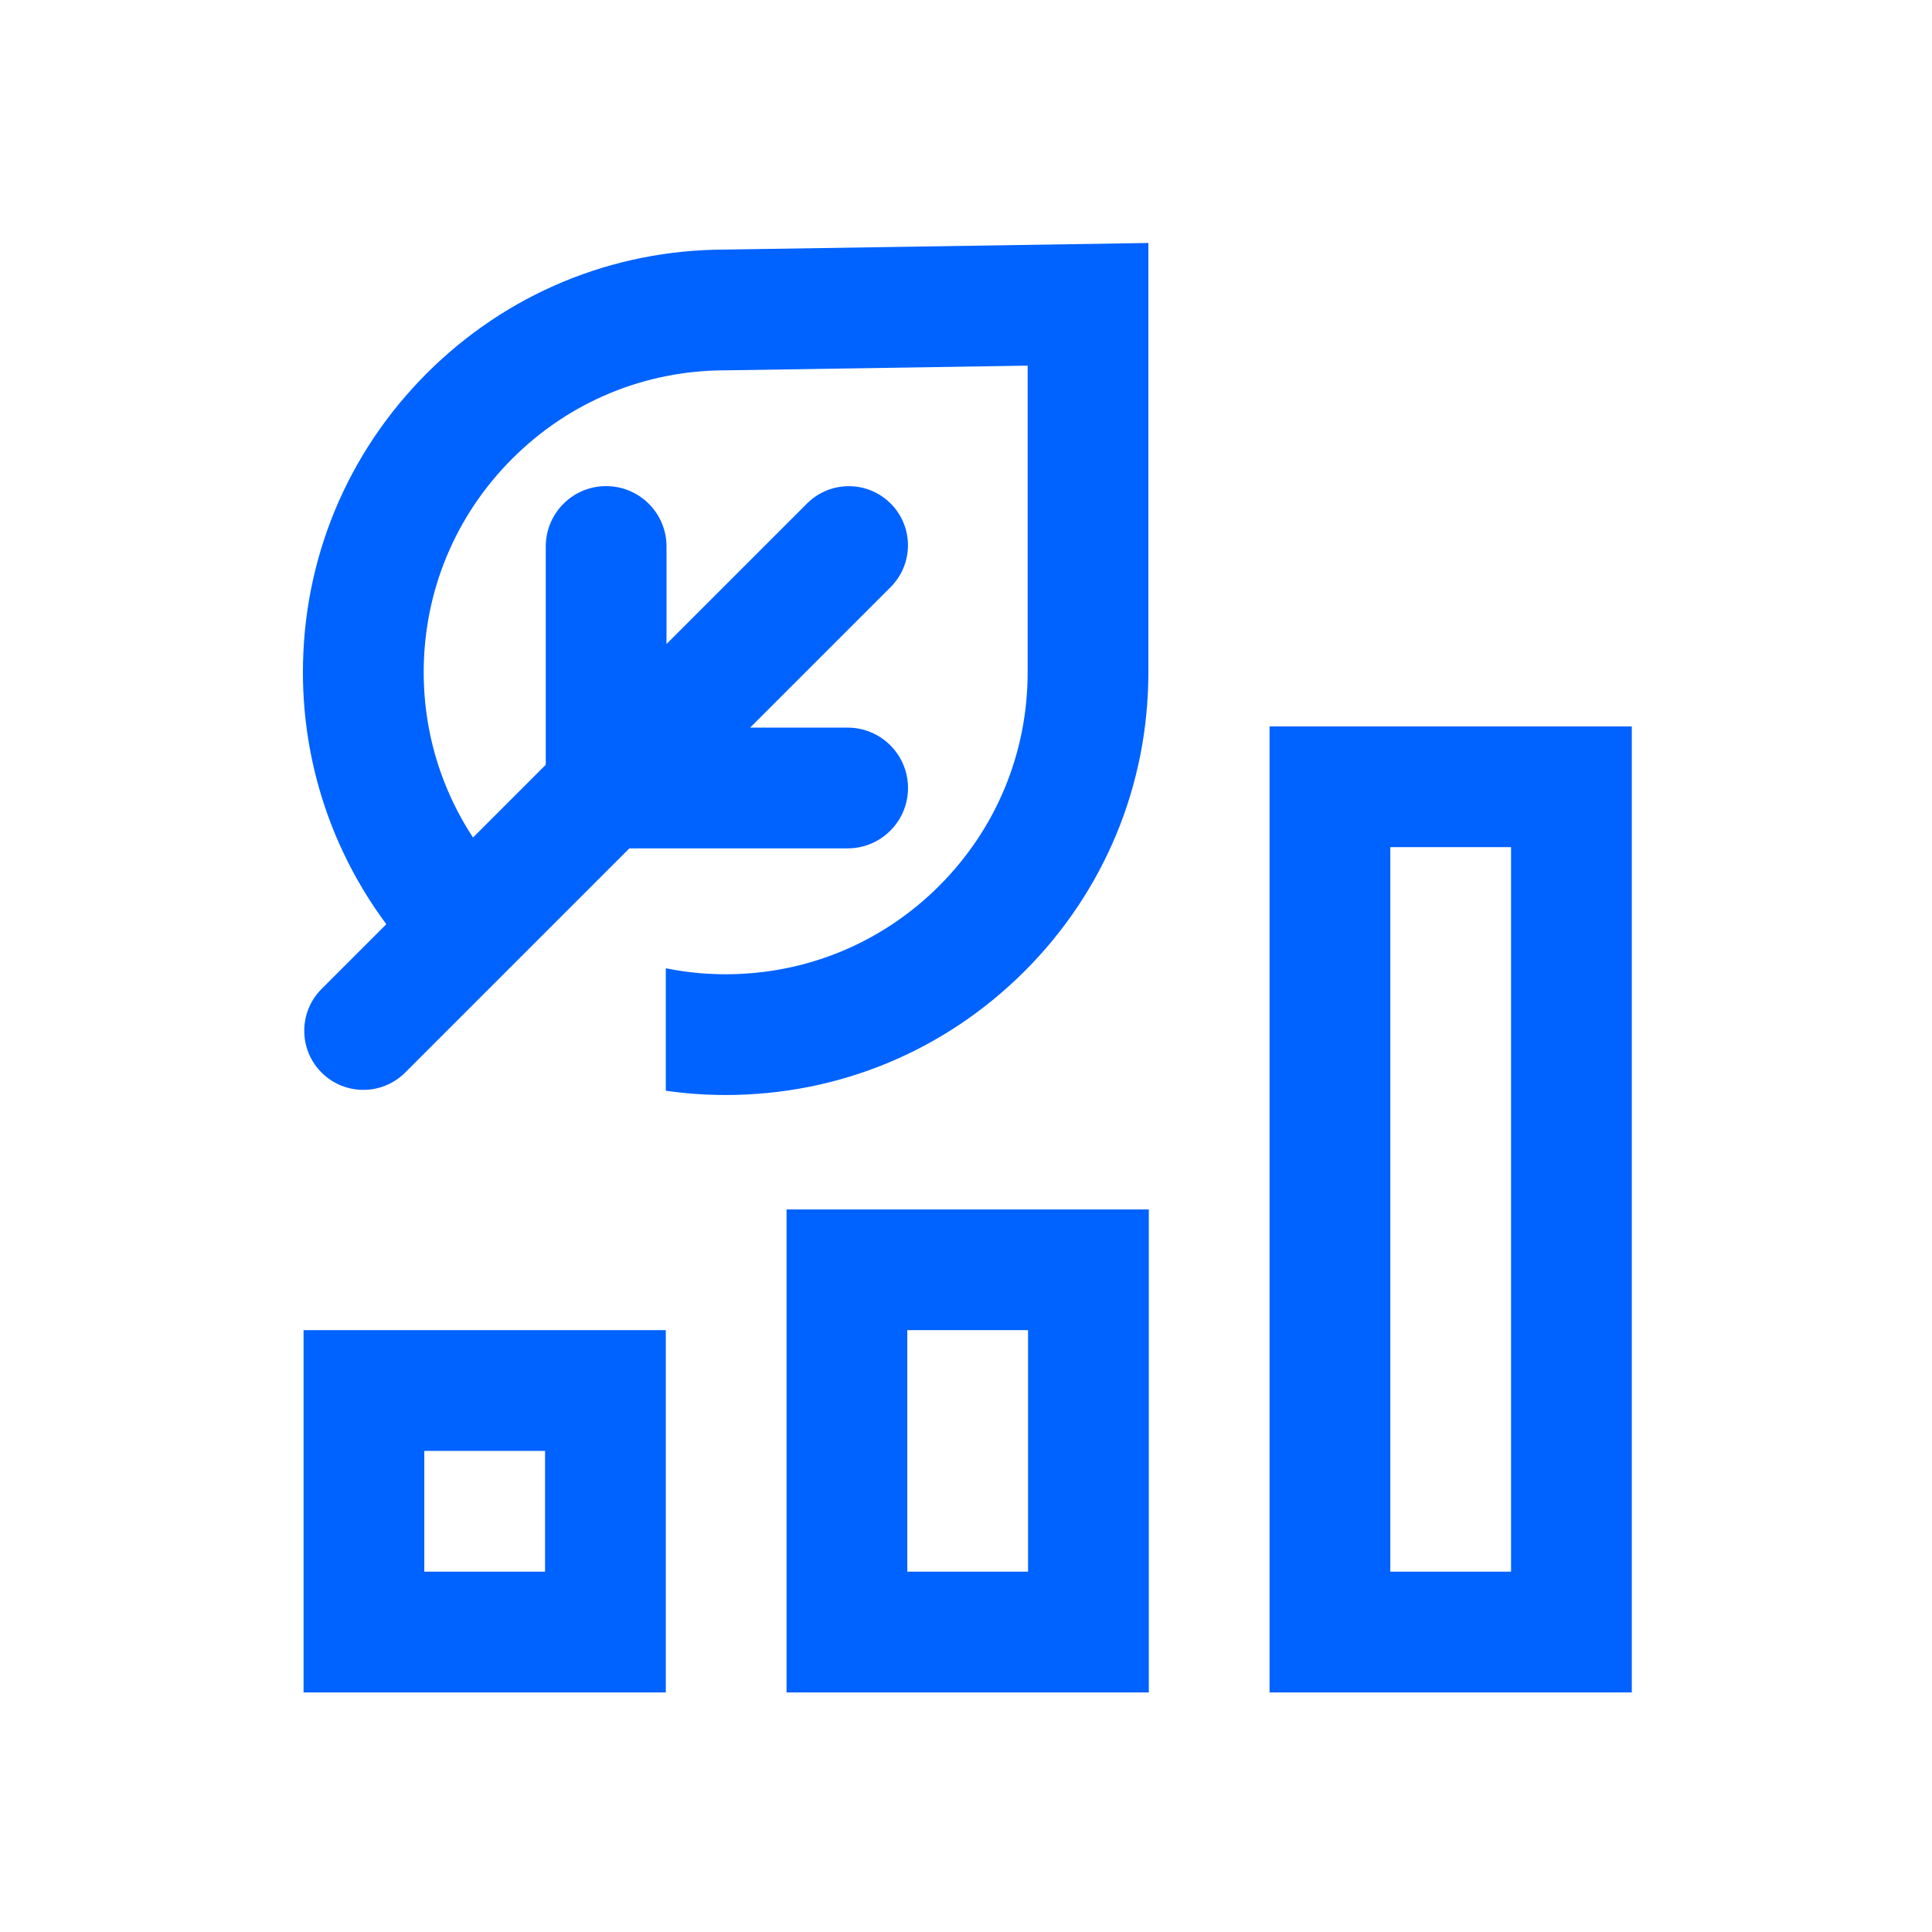 <?xml version="1.0" encoding="UTF-8"?>
<svg id="Layer_1" data-name="Layer 1" xmlns="http://www.w3.org/2000/svg" version="1.1" viewBox="0 0 5760 5760">
  <defs>
    <style>
      .cls-1 {
        fill: #0062ff;
        stroke-width: 0px;
      }
    </style>
  </defs>
  <path class="cls-1" d="M3785,2165.7v2880h1080v-2880h-1080ZM4505,4685.7h-360v-2160h360v2160ZM905,5045.7h1080v-1080H905v1080ZM1265,4325.7h360v360h-360v-360ZM3054.6,2895.5c-238,238-554.3,369.1-891,369.1s-.2,0-.2,0c-59.7,0-119.6-4.3-178.4-12.7v-365.1c10.9,2.2,21.8,4.2,32.8,6h0c47.8,7.8,96.9,11.8,145.8,11.8h0c240.4,0,466.5-93.6,636.5-263.6,170-170,263.7-396.1,263.7-636.6v-914.3s-900.3,14-900.3,14h-1.3c-119.6.2-235.3,23.1-344,68.2-108.7,45.1-206.7,110.9-291.3,195.5-170,170-263.7,396.1-263.7,636.6,0,114,21.1,225.1,62.7,330.2,22.6,57.1,50.8,111.4,84.3,162.4l216.9-216.9v-650.8c0-99.4,80.6-180,180-180h0c99.4,0,180,80.6,180,180v290.8l419-419c68.8-68.8,180.4-68.8,249.2,0h0c68.8,68.8,68.8,180.4,0,249.2l-419,419h290.8c99.4,0,180,80.6,180,180h0c0,99.4-80.6,180-180,180h-650.8l-668.4,668.4c-68.8,68.8-180.4,68.8-249.2,0h0c-68.8-68.8-68.8-180.4,0-249.2l193.1-193.1c-161.1-216.5-248.7-478.8-248.7-751,0-336.6,131.1-653.1,369.1-891.2,237.2-237.2,552.5-368.3,888-369.1l1263.5-19.7v1280c0,336.6-131.1,653.1-369.1,891.2ZM2345,5045.7h1080v-1440h-1080v1440ZM2705,3965.7h360v720h-360v-720Z"/>
</svg>